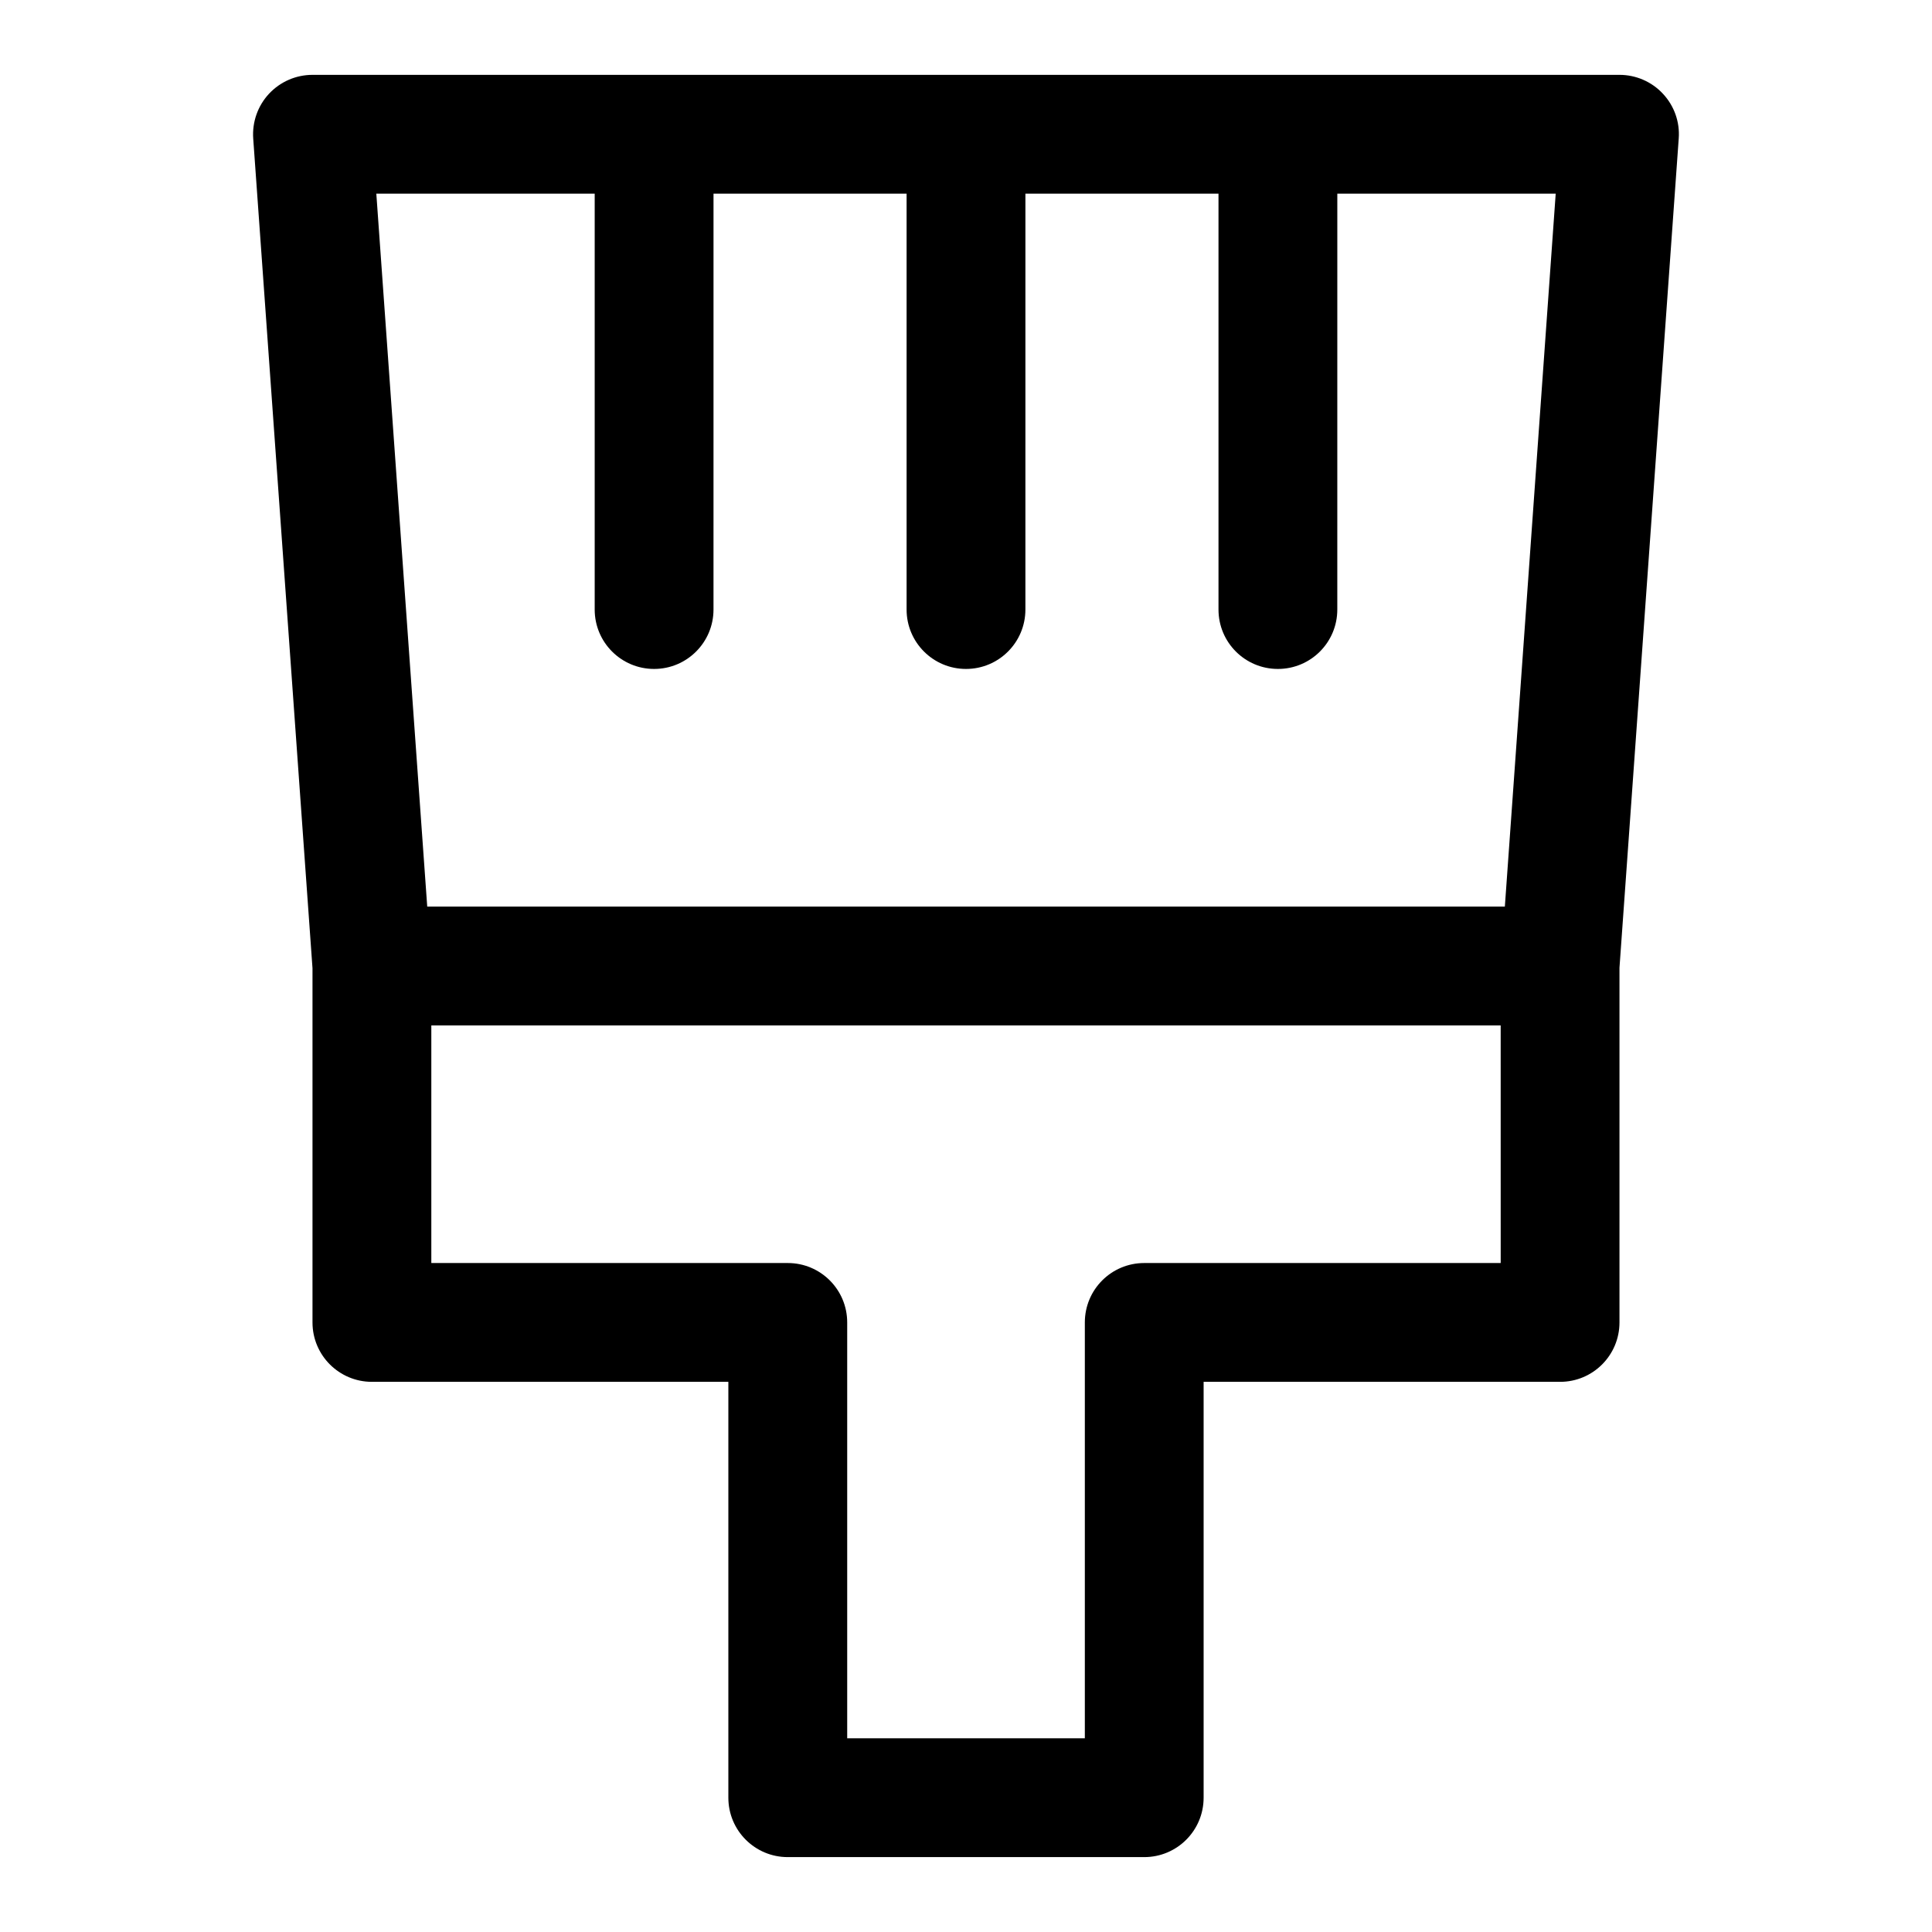 <?xml version="1.0" encoding="UTF-8"?>
<!-- Uploaded to: ICON Repo, www.svgrepo.com, Generator: ICON Repo Mixer Tools -->
<svg fill="#000000" width="800px" height="800px" version="1.1" viewBox="144 144 512 512" xmlns="http://www.w3.org/2000/svg">
 <path d="m588.88 180.7c0.332-4.359-1.195-8.66-4.188-11.855-2.961-3.195-7.148-5.008-11.508-5.008h-346.37c-4.375 0-8.531 1.812-11.523 5.008-2.977 3.195-4.488 7.496-4.188 11.855l15.711 219.88v93.879c0 8.707 7.055 15.742 15.742 15.742h94.465v110.21c0 8.707 7.055 15.742 15.742 15.742h94.465c8.707 0 15.742-7.039 15.742-15.742v-110.21h94.465c8.707 0 15.742-7.039 15.742-15.742v-93.992zm-287.28 14.625v110.21c0 8.707 7.055 15.742 15.742 15.742 8.691 0 15.742-7.039 15.742-15.742l0.004-110.21h51.168v110.21c0 8.707 7.055 15.742 15.742 15.742 8.691 0 15.742-7.039 15.742-15.742l0.004-110.21h51.168v110.21c0 8.707 7.039 15.742 15.742 15.742 8.707 0 15.742-7.039 15.742-15.742l0.004-110.21h57.875l-13.477 188.93h-285.58l-13.492-188.93zm240.1 283.39h-94.465c-8.707 0-15.742 7.039-15.742 15.742v110.21h-62.977v-110.21c0-8.707-7.055-15.742-15.742-15.742h-94.469v-62.977h283.39z"/>
</svg>
